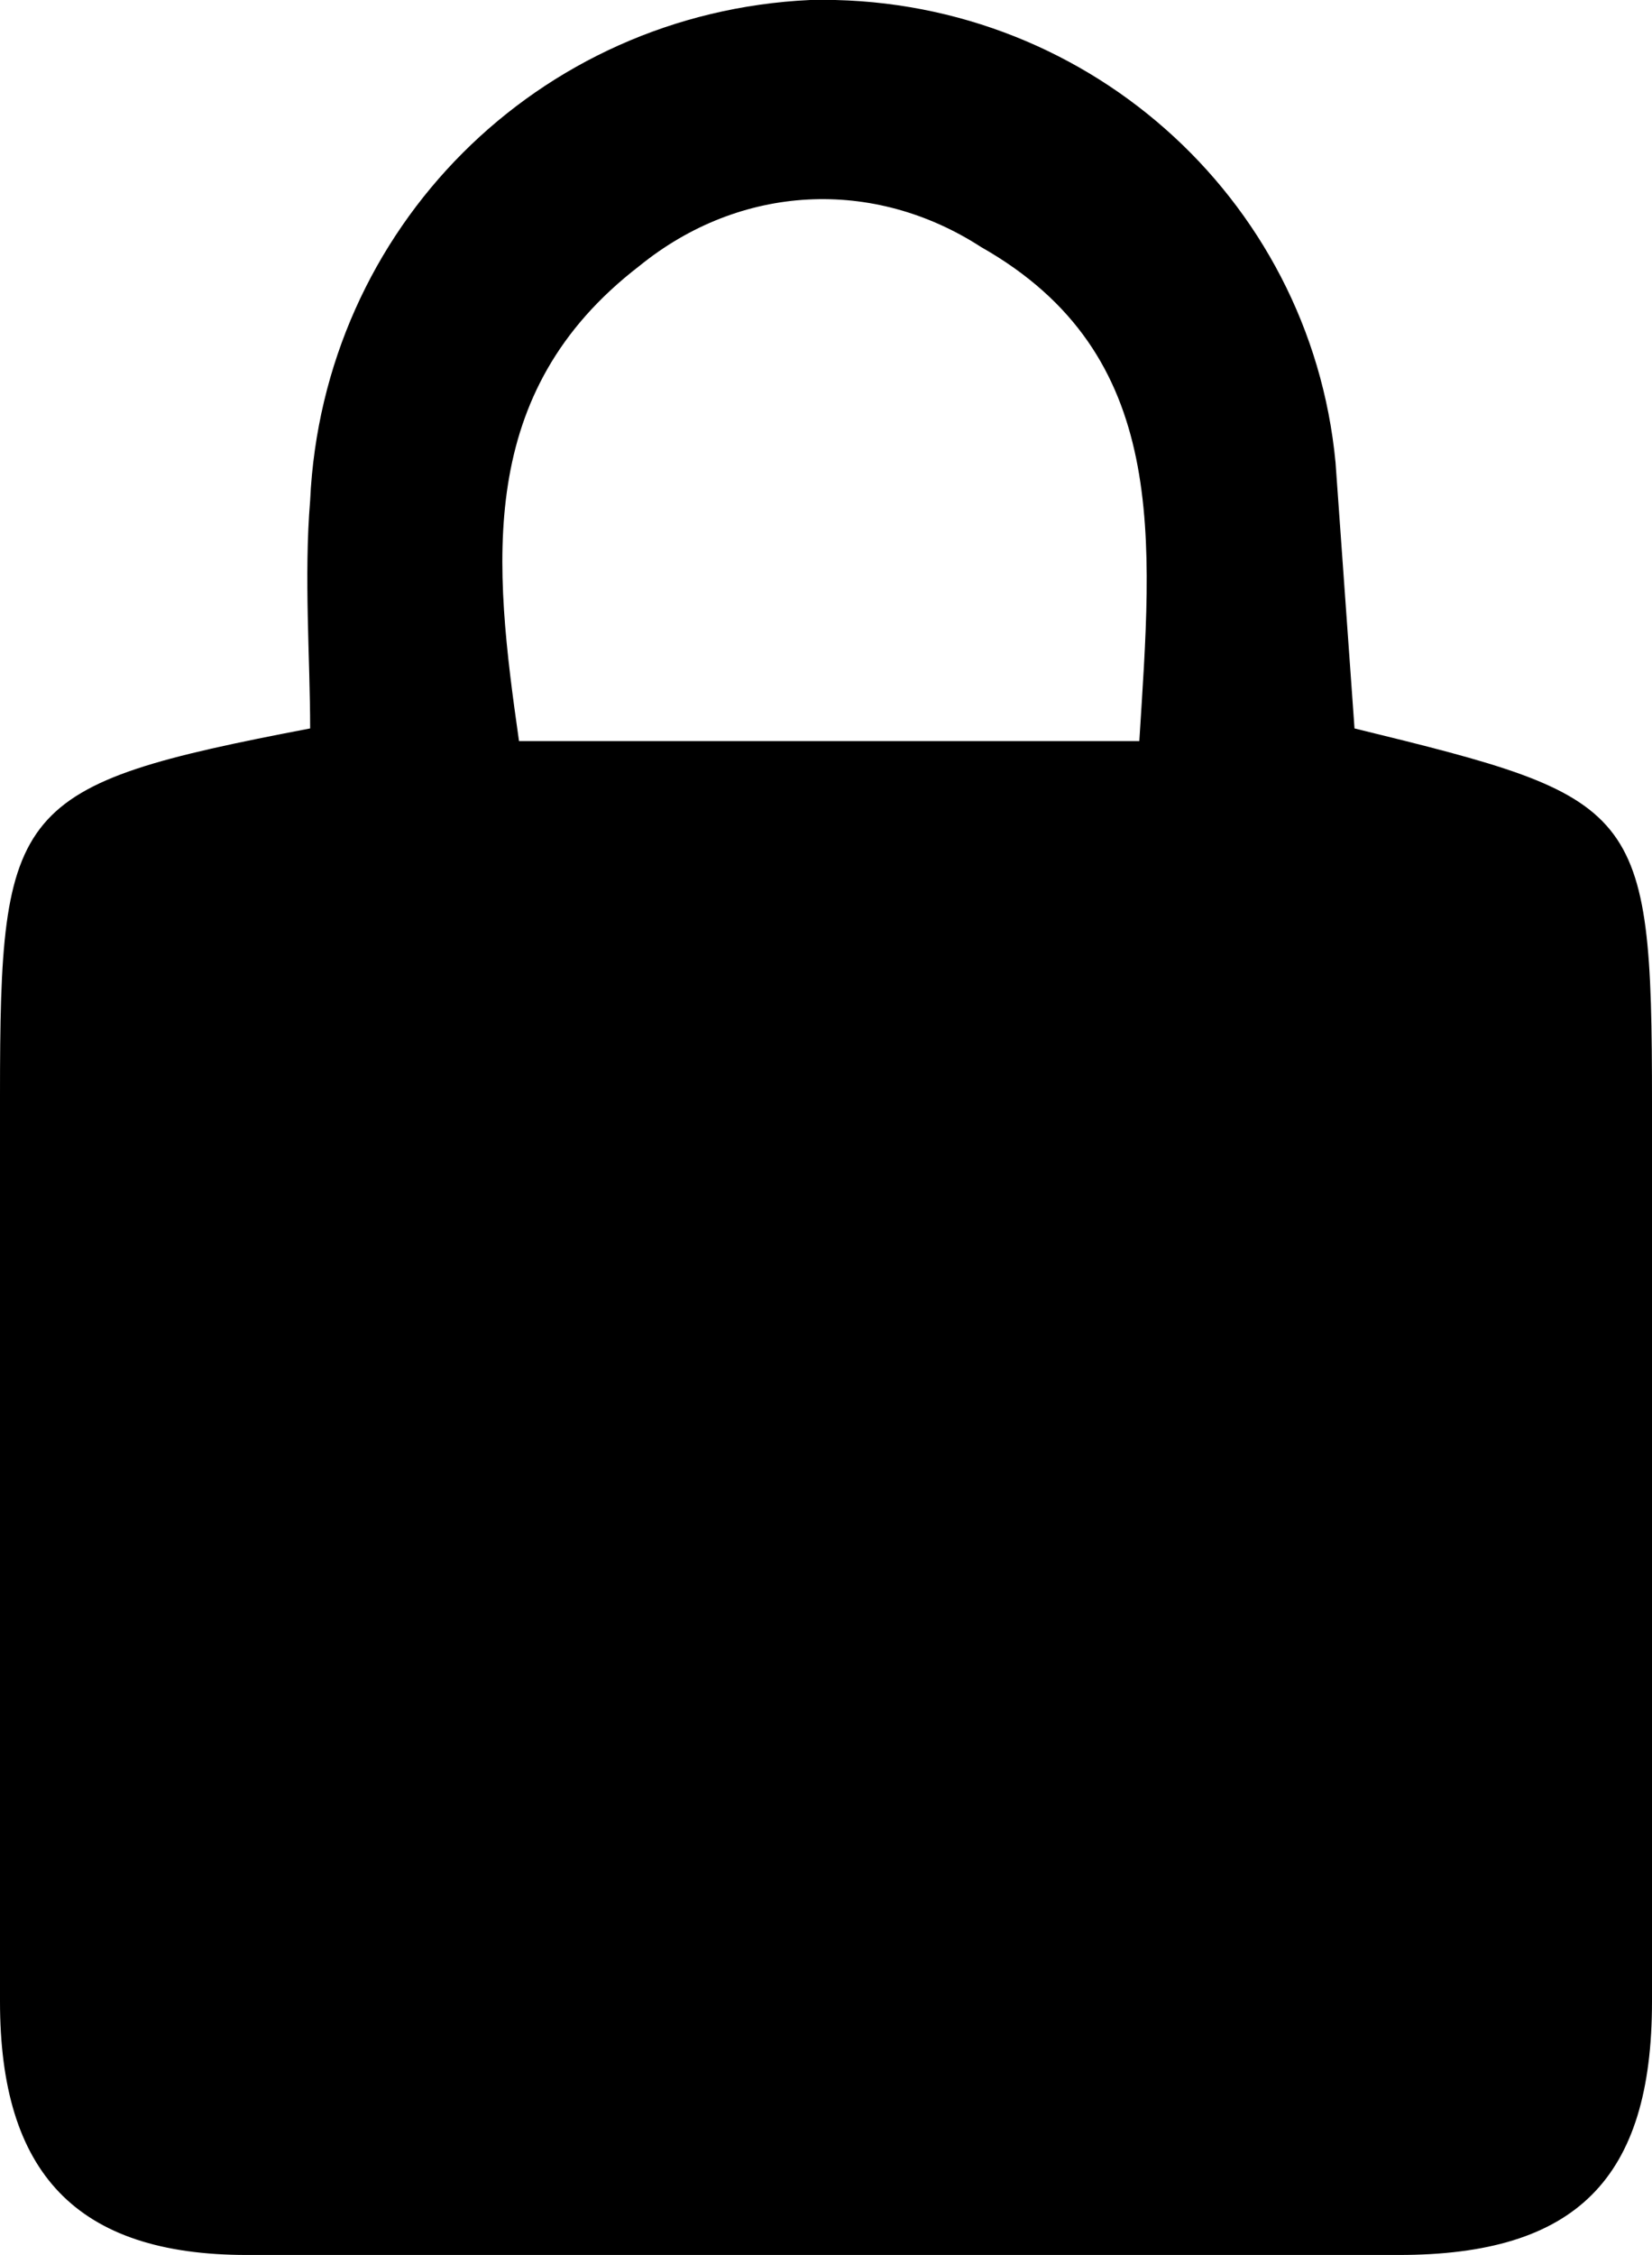 <?xml version="1.0" encoding="utf-8"?>
<!-- Generator: Adobe Illustrator 25.3.1, SVG Export Plug-In . SVG Version: 6.00 Build 0)  -->
<svg version="1.1" id="Layer_1" xmlns="http://www.w3.org/2000/svg" xmlns:xlink="http://www.w3.org/1999/xlink" x="0px" y="0px"
	 viewBox="0 0 26.1 35.6" style="enable-background:new 0 0 26.1 35.6;" xml:space="preserve">
<g id="Layer_2_1_">
	<g id="Layer_1-2">
		<path d="M21.4,11.5c4.5,1.1,4.7,1.2,4.7,5.9s0,9.5,0,14.2c0,2.8-1.2,4-4,4c-6.1,0.1-12.1,0.1-18.2,0c-2.7,0-3.9-1.3-3.9-4
			c0-4.8,0-9.6,0-14.3c0-4.6,0.2-4.9,4.9-5.8c0-1.1-0.1-2.4,0-3.6C5.1,3.6,8.5,0.2,12.8,0c4.3-0.1,7.9,3.1,8.3,7.3
			C21.2,8.7,21.3,10.1,21.4,11.5z M18,11.7c0.2-3.2,0.5-6.1-2.5-7.8c-1.7-1.1-3.8-1-5.4,0.3c-2.6,2-2.3,4.7-1.9,7.5H18z"/>
	</g>
</g>
</svg>
